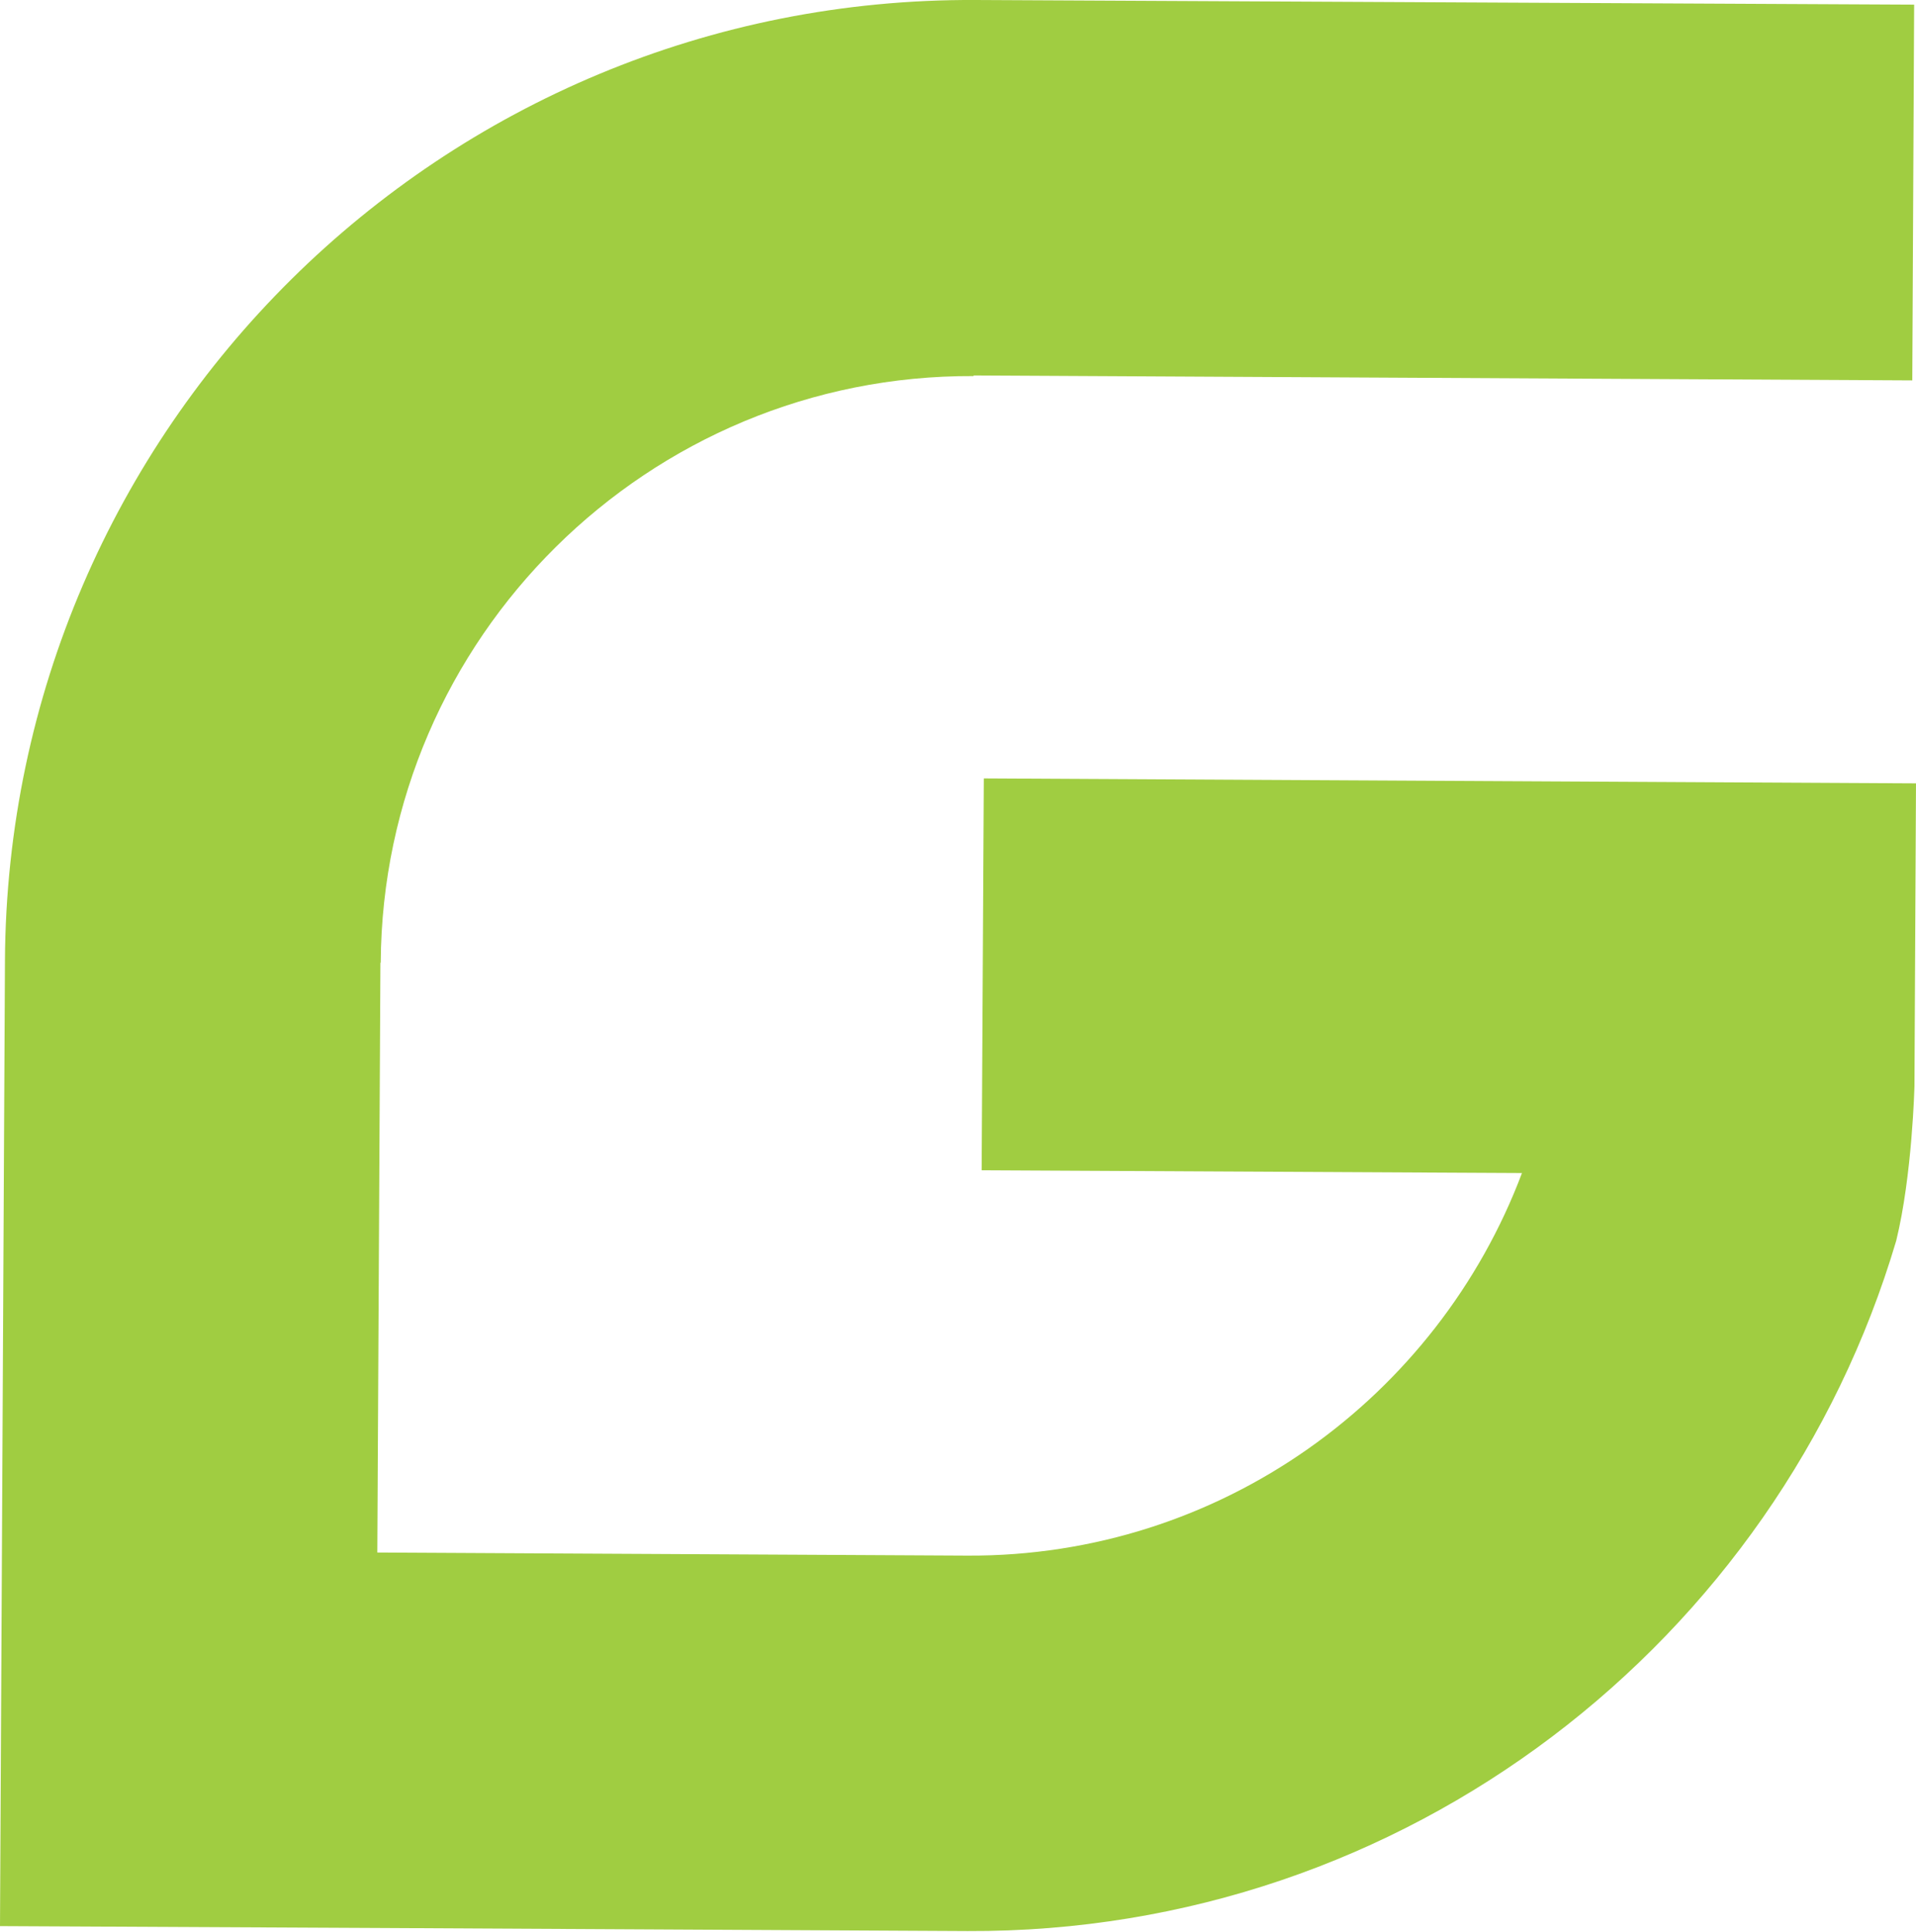 <svg xmlns="http://www.w3.org/2000/svg" id="Layer_2" data-name="Layer 2" viewBox="0 0 61.95 62.46"><g id="Main_Nav_bar" data-name="Main Nav bar"><path d="M61.9,35.14h0l.05-9.81-30.14-.16-.07,12.67,17.47.09c-2.73,7.25-9.74,12.41-17.93,12.37h0s-19.08-.1-19.08-.1l.1-19.07h.01c.06-10.51,8.65-19.02,19.17-18.97v-.02l30.35.16.06-12.15L31.55,0h0C14.3-.09.25,13.82.16,31.07c0,.02,0,.04,0,.06h0l-.16,31.15,12.15.06,19.14.1h0c14.18.06,26.18-9.37,30.02-22.32.52-2.12.59-5,.59-5Z" style="fill: #a0cd41;"></path></g></svg>